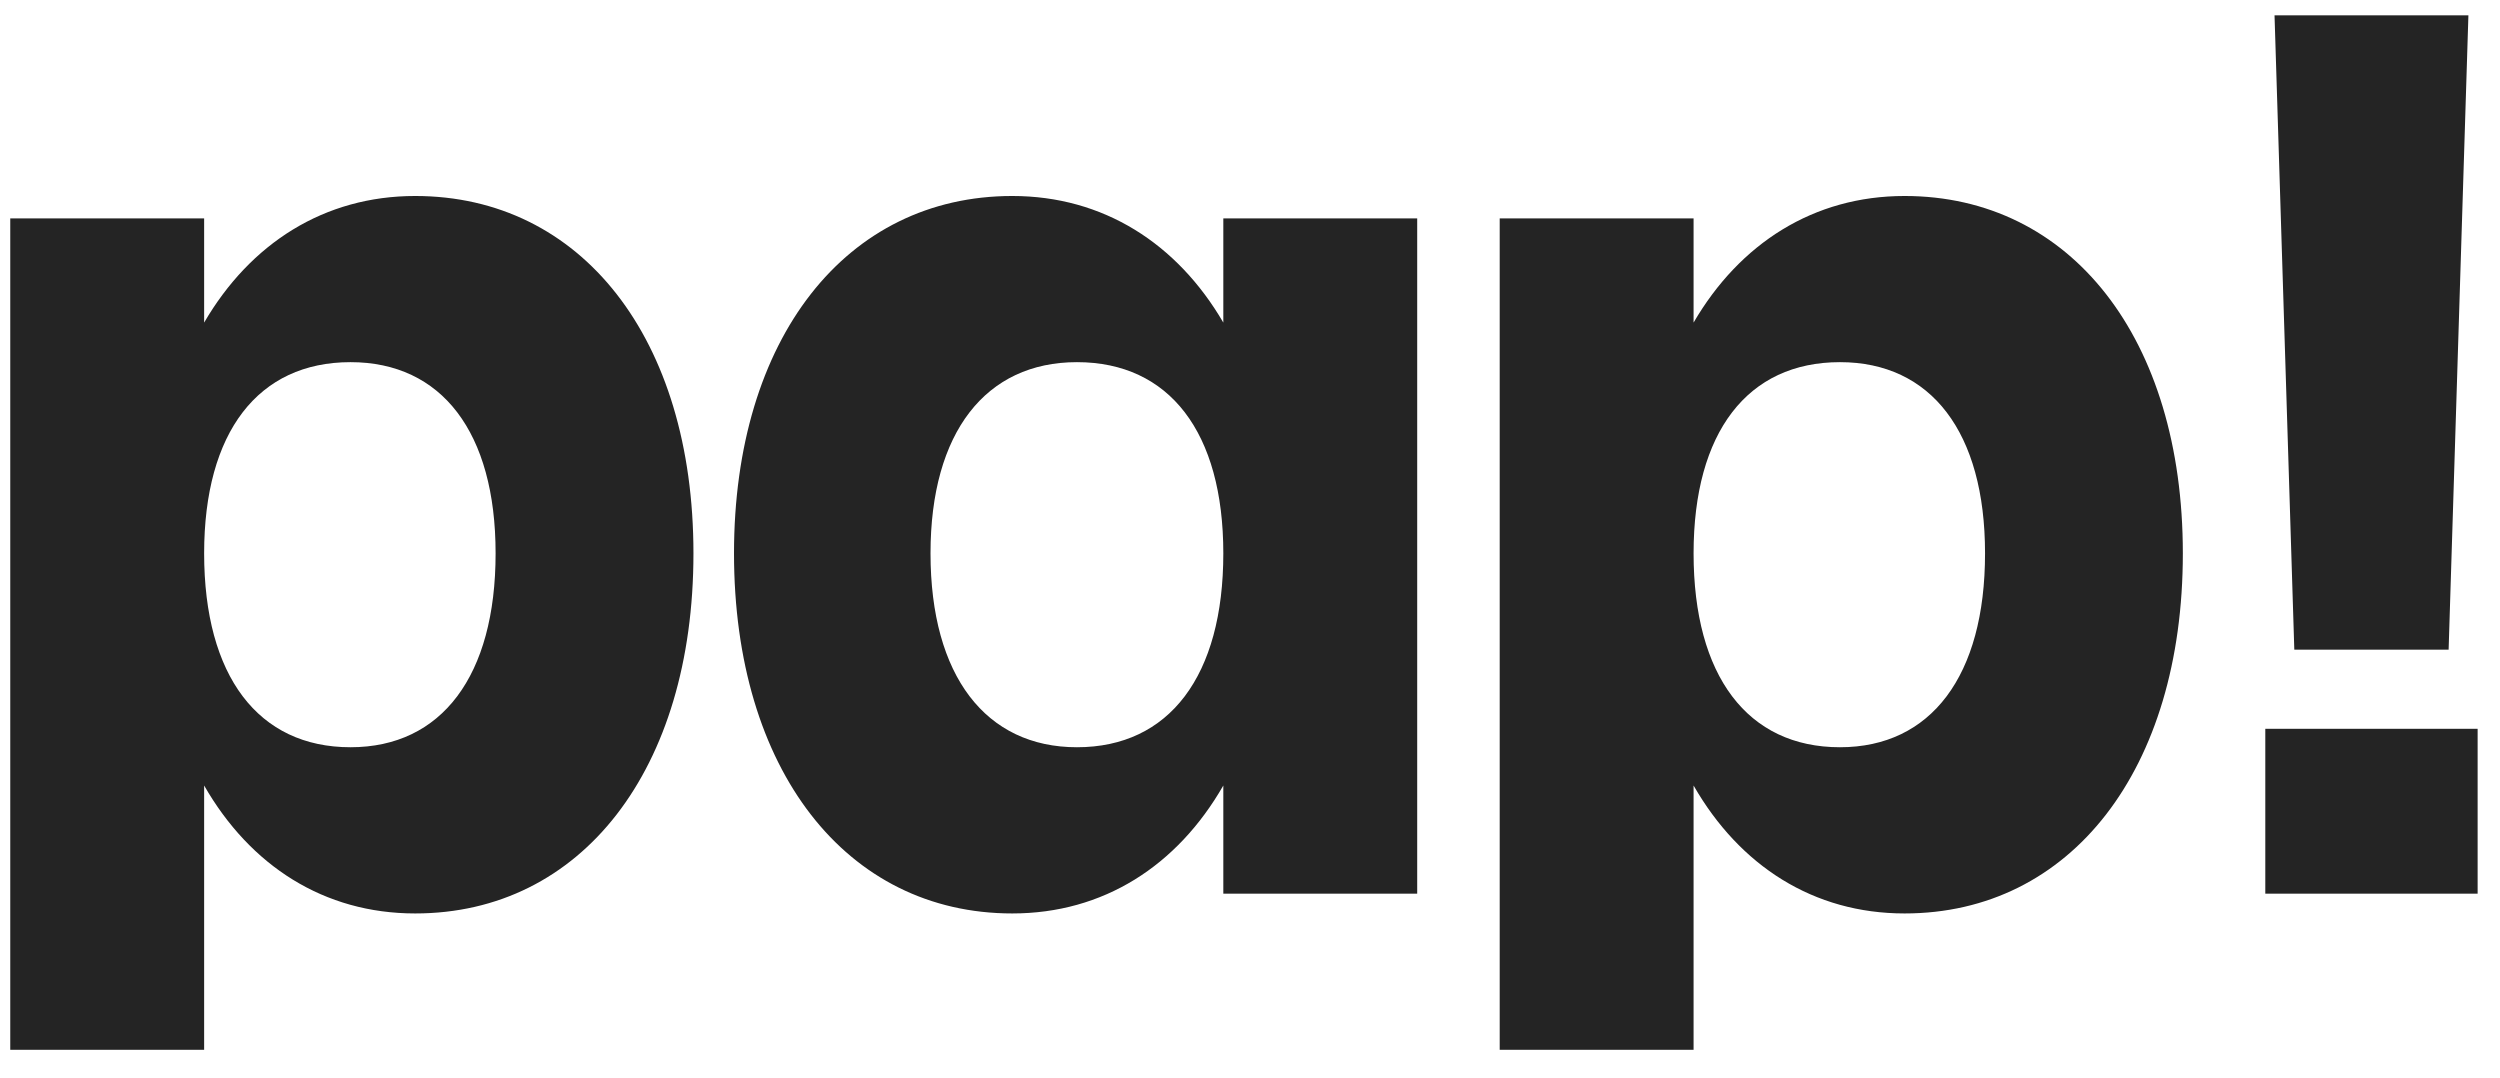 <svg width="58" height="25" viewBox="0 0 58 25" fill="none" xmlns="http://www.w3.org/2000/svg">
<path d="M56.808 15.072H53.228L52.769 0.355H57.267L56.808 15.072ZM57.481 20.733H52.555V16.908H57.481V20.733Z" fill="#242424"/>
<path d="M34.793 5.067H39.291V7.484C40.362 5.648 42.075 4.547 44.186 4.547C48.042 4.547 50.642 7.851 50.642 12.838C50.642 17.857 48.042 21.192 44.186 21.192C42.075 21.192 40.362 20.09 39.291 18.224V24.355H34.793V5.067ZM46.053 12.838C46.053 10.024 44.798 8.402 42.687 8.402C40.545 8.402 39.291 10.024 39.291 12.838C39.291 15.684 40.545 17.336 42.687 17.336C44.798 17.336 46.053 15.684 46.053 12.838Z" fill="#242424"/>
<path d="M0.238 5.067H4.736V7.484C5.807 5.648 7.52 4.547 9.632 4.547C13.487 4.547 16.088 7.851 16.088 12.838C16.088 17.857 13.487 21.192 9.632 21.192C7.52 21.192 5.807 20.09 4.736 18.224V24.355H0.238V5.067ZM11.498 12.838C11.498 10.024 10.244 8.402 8.132 8.402C5.991 8.402 4.736 10.024 4.736 12.838C4.736 15.684 5.991 17.336 8.132 17.336C10.244 17.336 11.498 15.684 11.498 12.838Z" fill="#242424"/>
<path d="M32.879 5.067V20.733H28.381V18.224C27.31 20.09 25.596 21.192 23.485 21.192C19.63 21.192 17.029 17.857 17.029 12.838C17.029 7.851 19.63 4.547 23.485 4.547C25.596 4.547 27.31 5.648 28.381 7.484V5.067H32.879ZM21.588 12.838C21.588 15.684 22.873 17.336 24.985 17.336C27.126 17.336 28.381 15.684 28.381 12.838C28.381 10.024 27.126 8.402 24.985 8.402C22.873 8.402 21.588 10.024 21.588 12.838Z" fill="#242424"/>
</svg>
